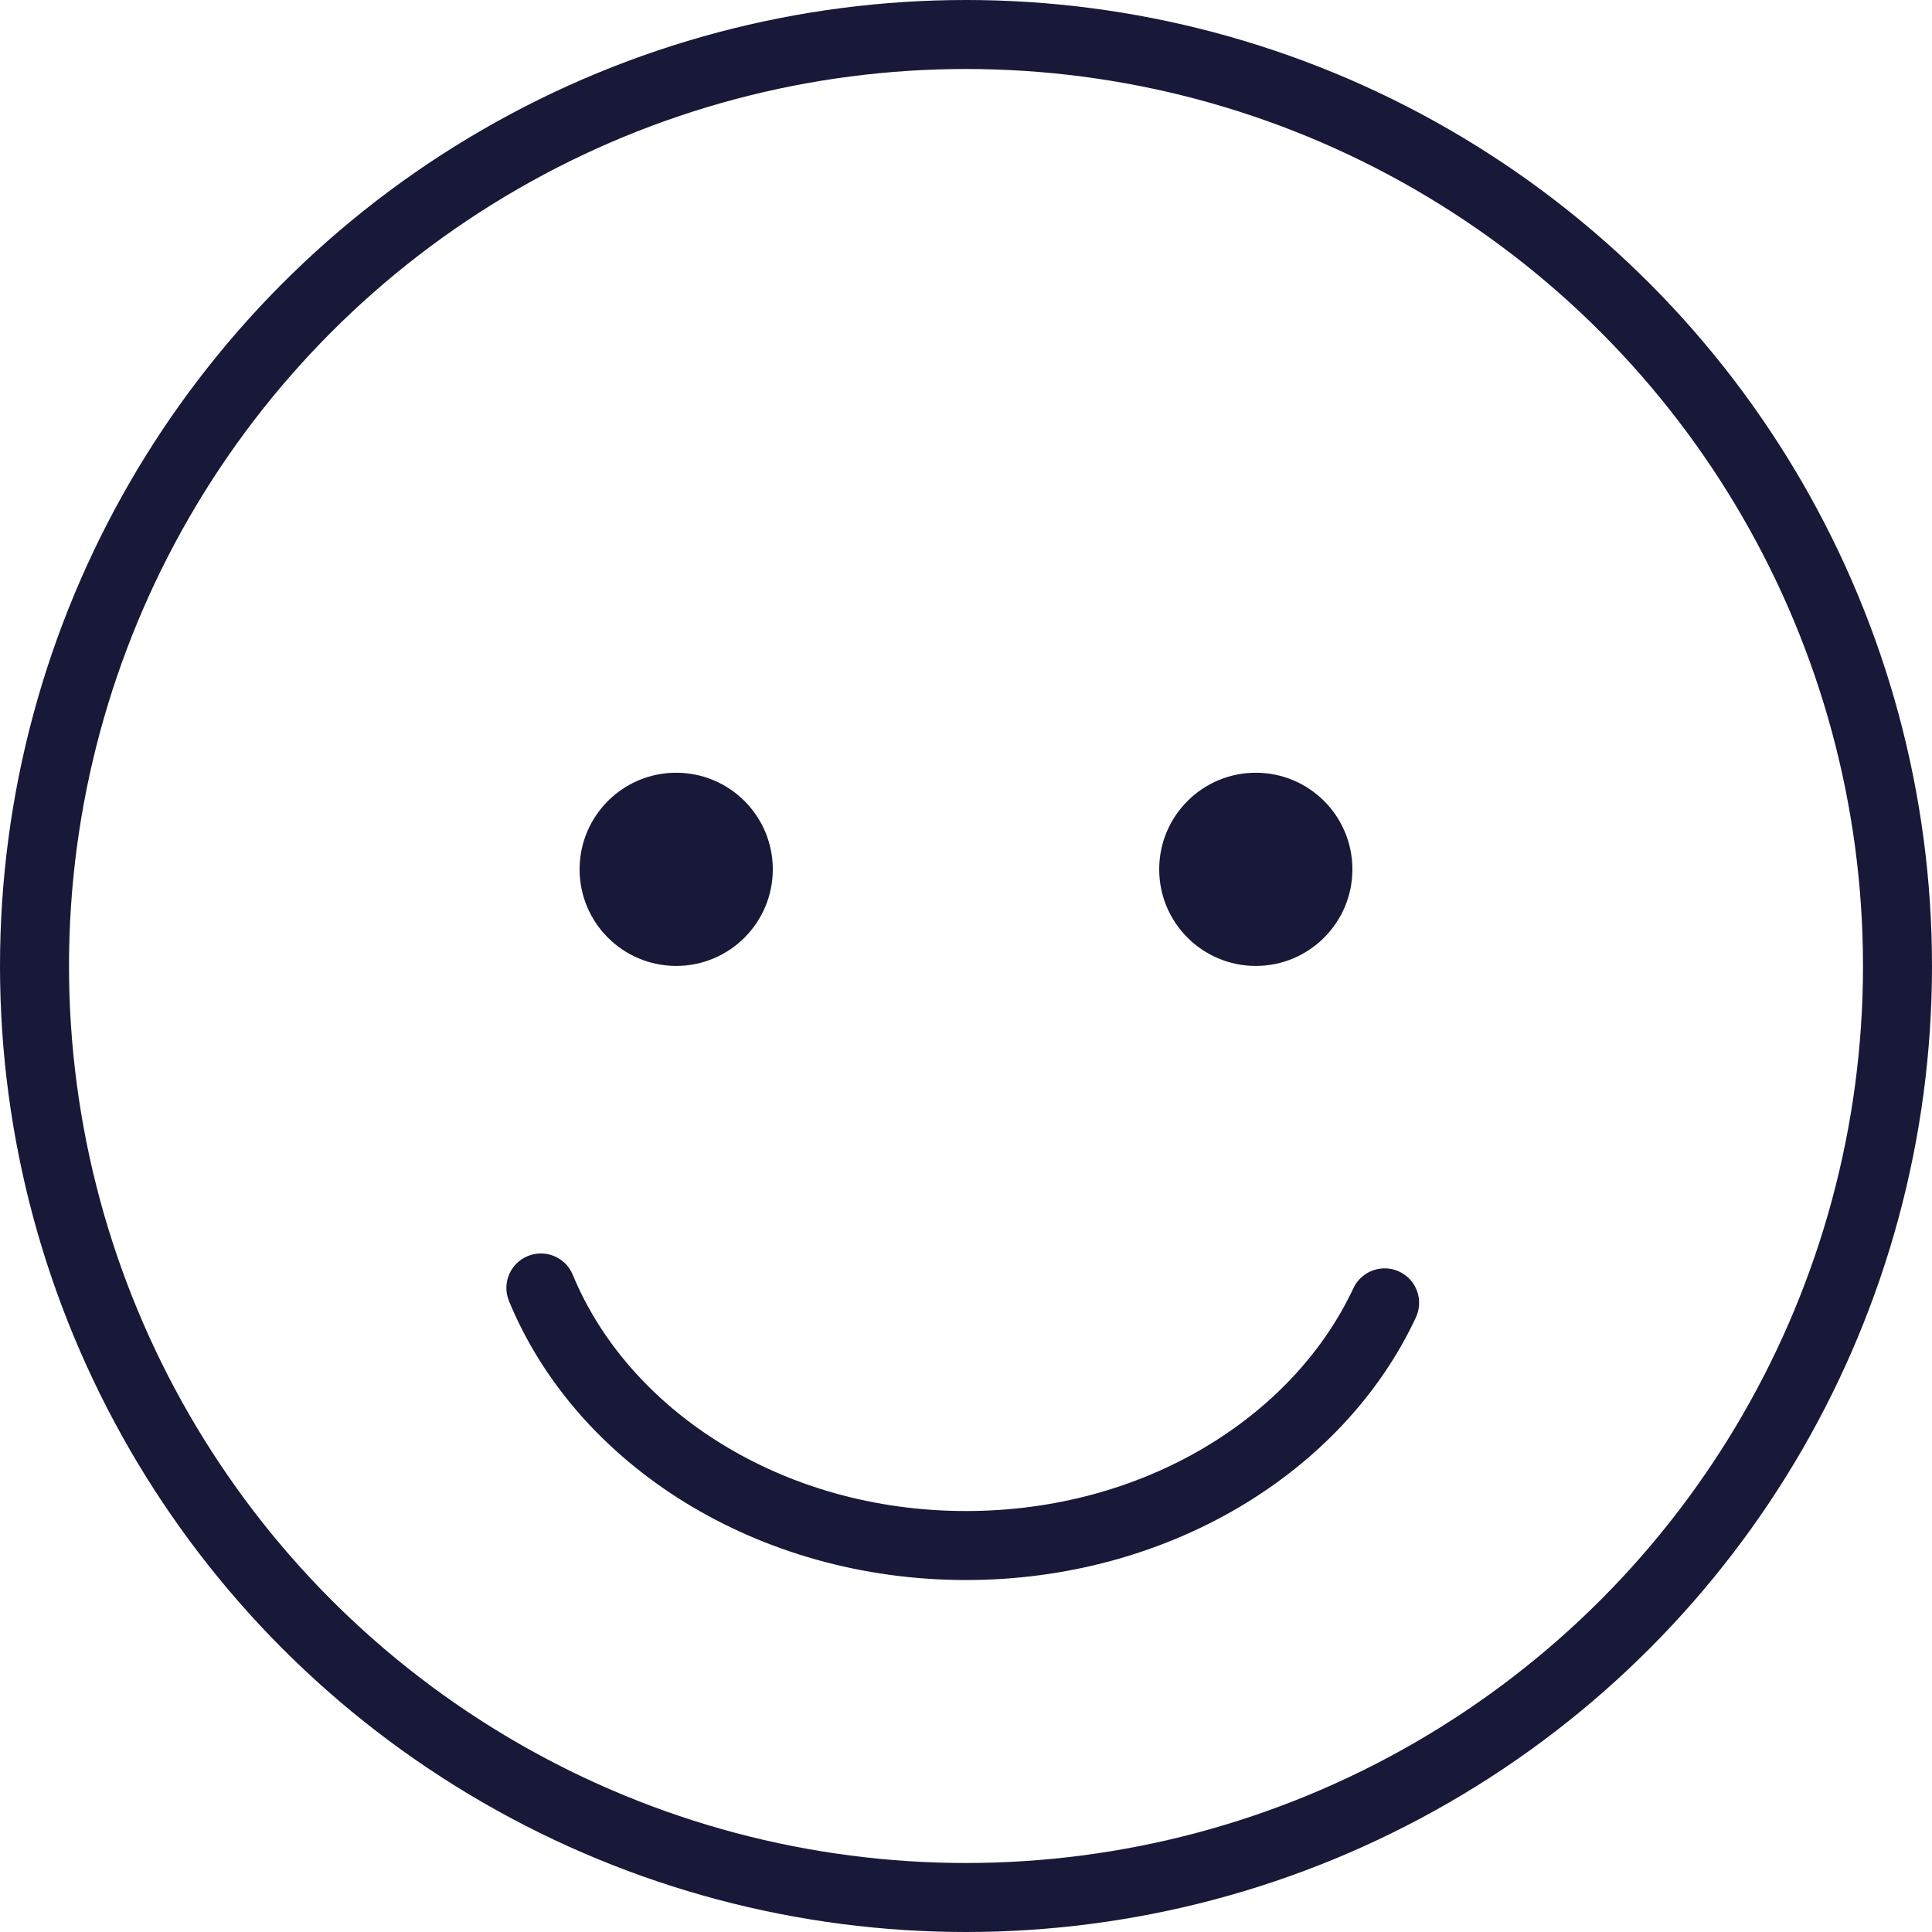 <svg width="28" height="28" viewBox="0 0 28 28" fill="none" xmlns="http://www.w3.org/2000/svg">
<circle cx="14" cy="14" r="13.5" stroke="#181838"/>
<path d="M8.301 18.475C8.196 18.22 7.904 18.099 7.648 18.204C7.393 18.309 7.271 18.601 7.377 18.857L8.301 18.475ZM20.52 19.094C20.637 18.843 20.529 18.546 20.279 18.429C20.029 18.312 19.731 18.42 19.614 18.67L20.52 19.094ZM14 21.899C11.328 21.899 9.11 20.436 8.301 18.475L7.377 18.857C8.362 21.246 10.984 22.899 14 22.899V21.899ZM19.614 18.67C18.743 20.533 16.583 21.899 14 21.899V22.899C16.917 22.899 19.463 21.354 20.52 19.094L19.614 18.67Z" fill="#181838"/>
<circle cx="9.8" cy="12.599" r="1.4" fill="#181838"/>
<circle cx="18.2" cy="12.599" r="1.4" fill="#181838"/>
</svg>
